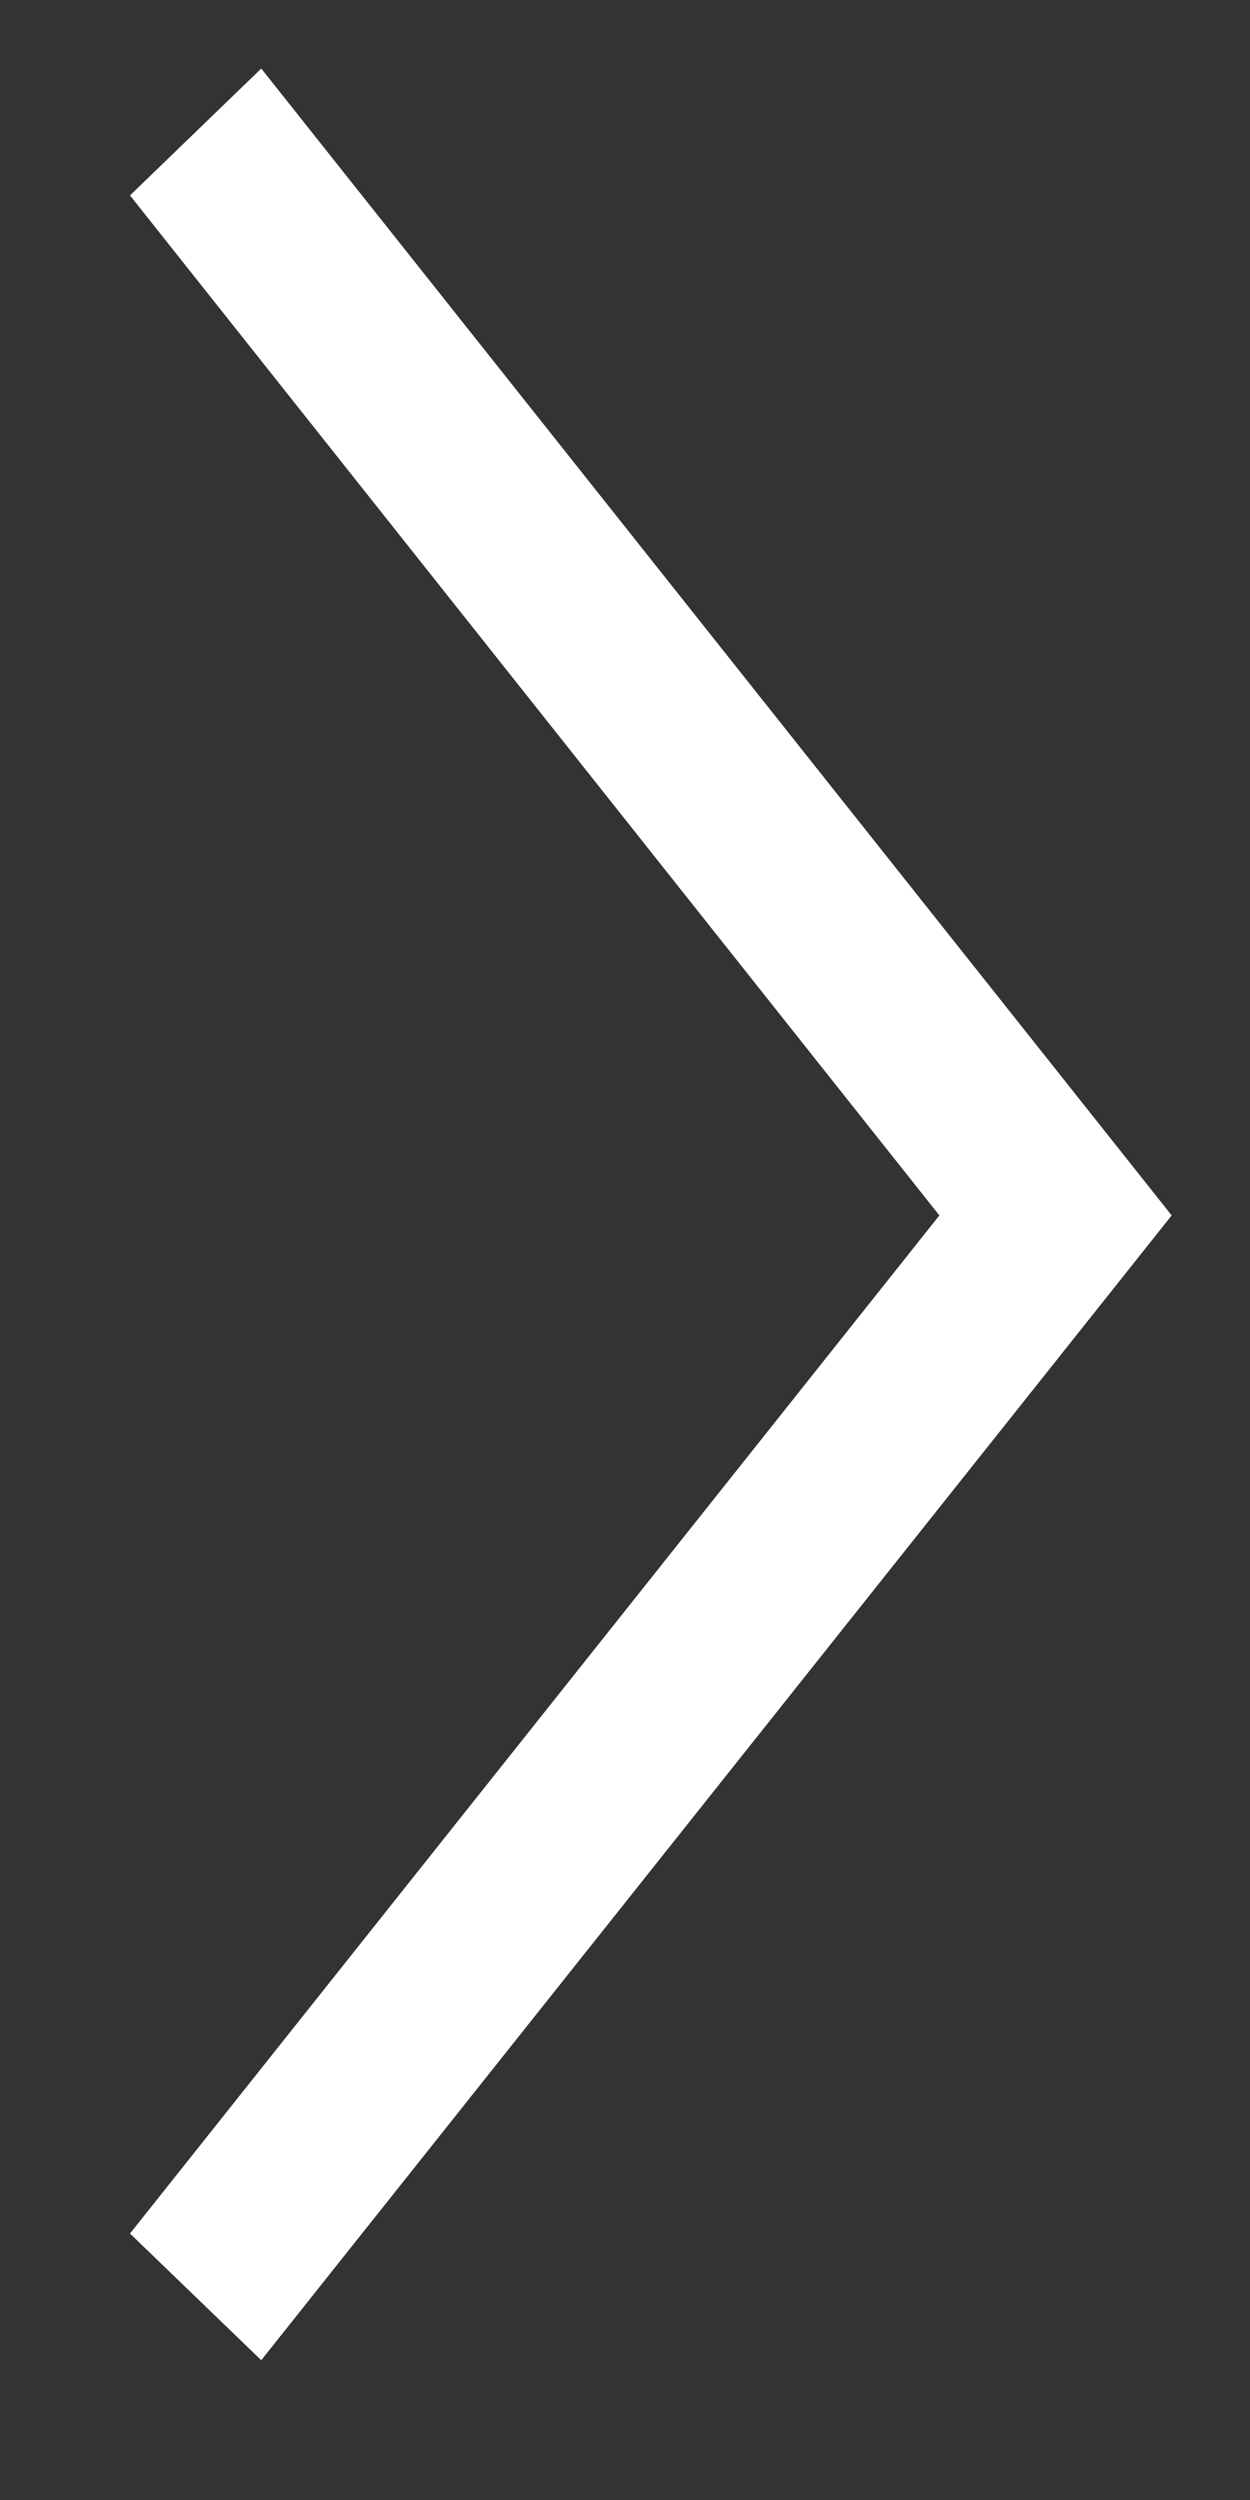 <svg width="6" height="12" xmlns="http://www.w3.org/2000/svg"><rect width="100%" height="100%" fill="#333333" stroke="none"/><path d="m.624.938.63-.609 4.37 5.505-4.37 5.495-.63-.608 3.885-4.887z" fill="#FFF" fill-rule="nonzero"/></svg>